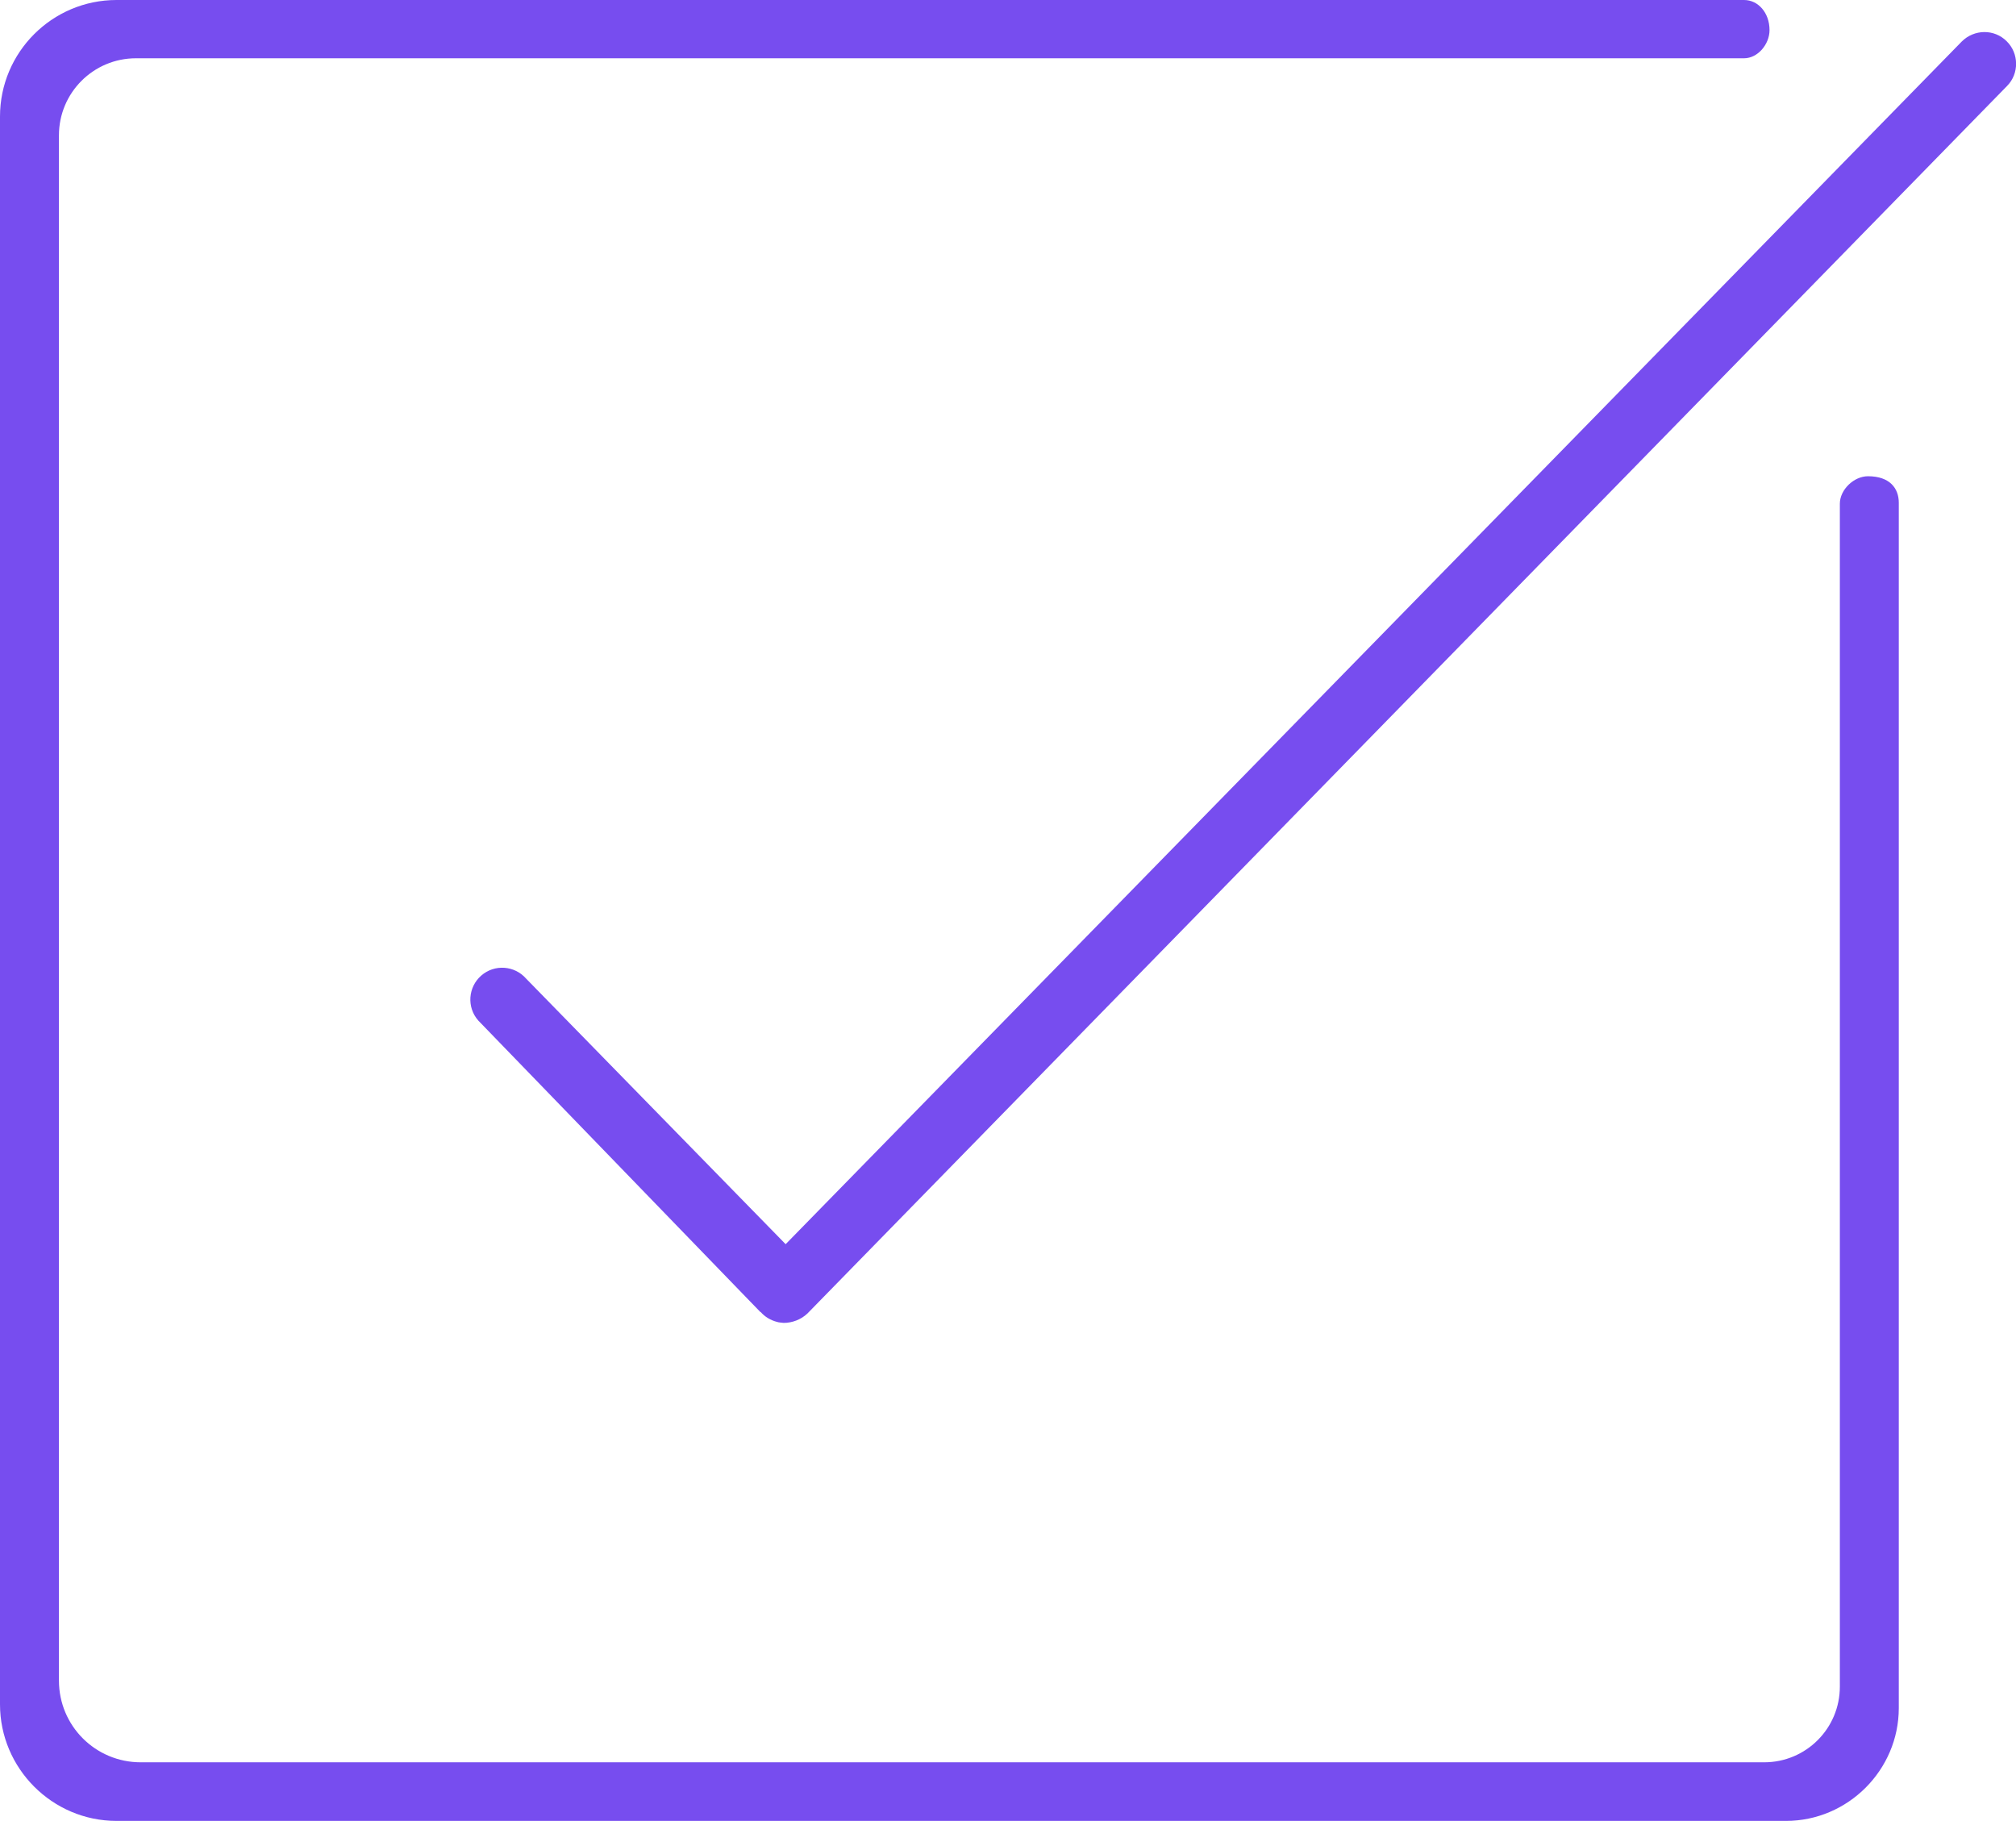 <?xml version="1.0" encoding="UTF-8"?><svg id="Layer_2" xmlns="http://www.w3.org/2000/svg" viewBox="0 0 60.2 54.37"><defs><style>.cls-1{fill:#774def;}</style></defs><g id="MAIN_ICONS"><g id="Checkbox"><path class="cls-1" d="m56.7,15.01v35.99c0,1.85-1.52,3.37-3.37,3.37H3.48c-1.92,0-3.48-1.57-3.48-3.48V3.48C0,1.56,1.56,0,3.48,0h48.6c.42,0,.76.38.76.9,0,.42-.35.84-.76.84H4.06c-1.27,0-2.3,1.03-2.3,2.3v46.14c0,1.35,1.09,2.44,2.44,2.44h48.48c1.25,0,2.26-1.01,2.26-2.26V15.04c0-.42.42-.82.84-.82.66,0,.92.37.92.79Zm-33.99,24.16c.13.15.3.25.49.3.06.02.13.02.2.03.26,0,.52-.1.71-.28L59.93,2.57c.37-.37.36-.98-.01-1.34-.37-.37-.97-.36-1.34.01L23.46,37.15l-7.75-7.93c-.34-.39-.94-.44-1.34-.09-.39.34-.44.94-.09,1.34l8.43,8.71Z"/></g></g></svg>